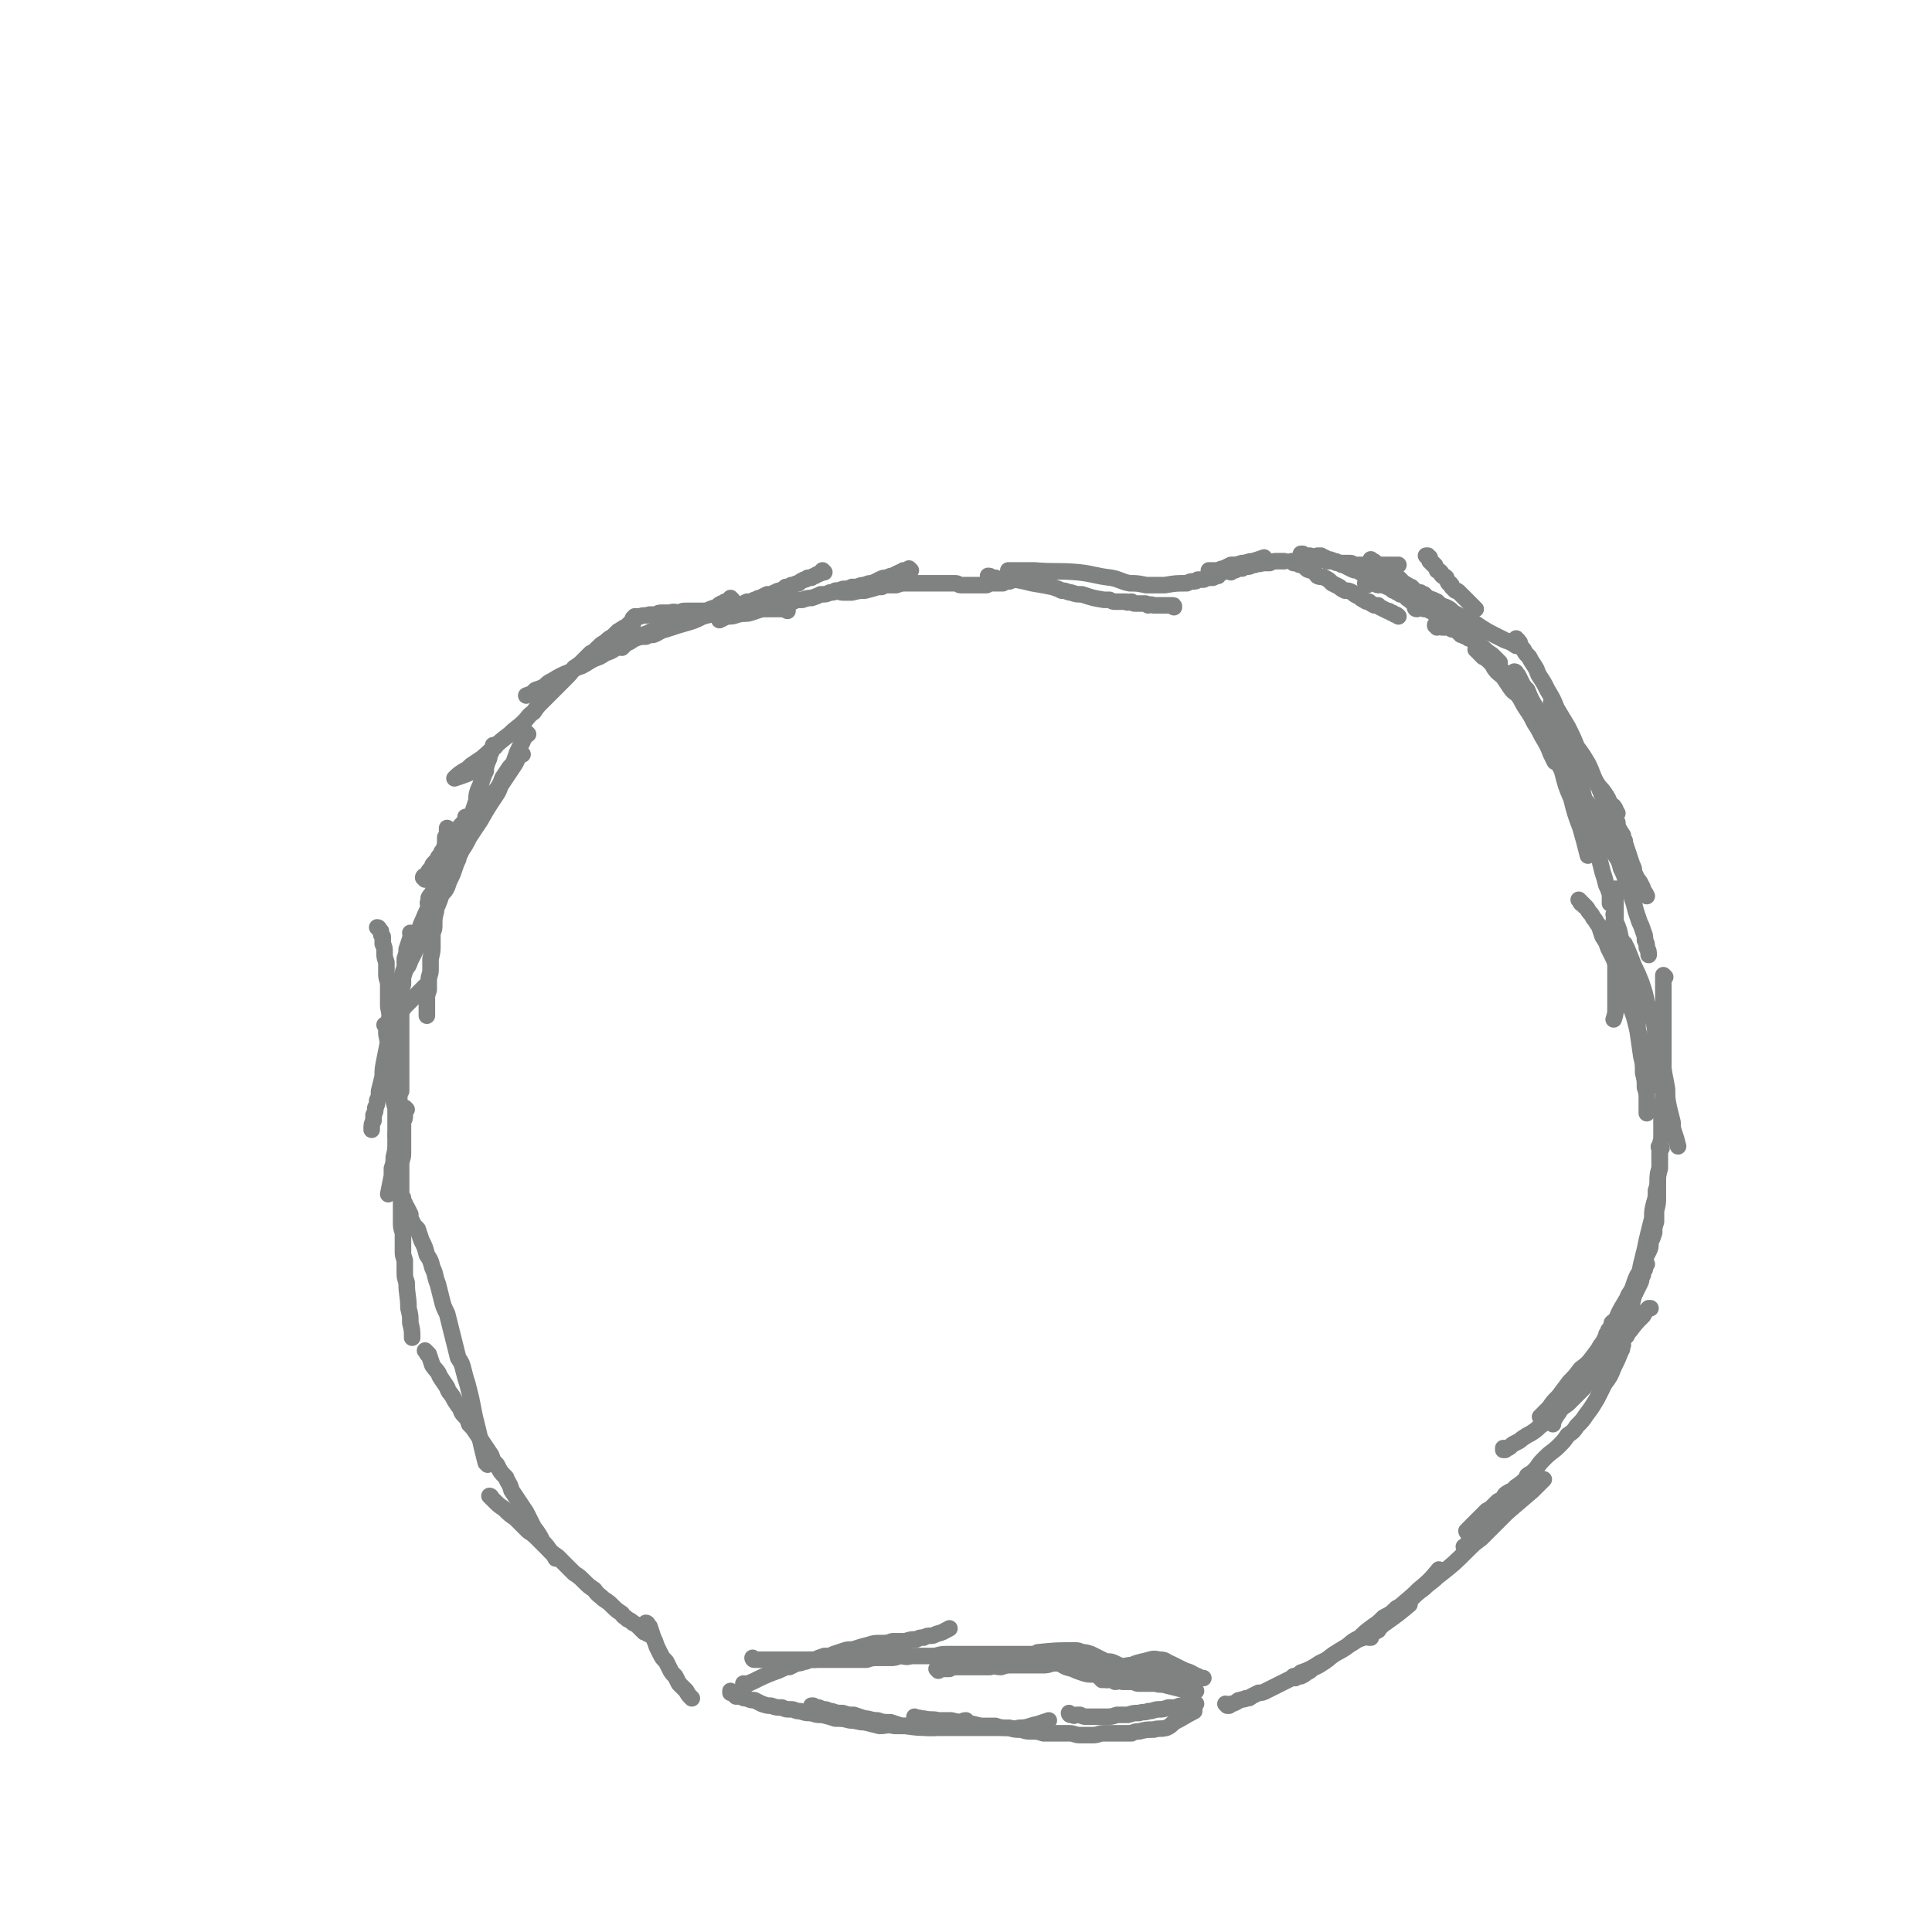 <svg viewBox='0 0 1050 1050' version='1.1' xmlns='http://www.w3.org/2000/svg' xmlns:xlink='http://www.w3.org/1999/xlink'><g fill='none' stroke='#808282' stroke-width='9' stroke-linecap='round' stroke-linejoin='round'><path d='M658,311c-1,0 -1,-1 -1,-1 0,0 0,0 0,0 0,0 0,0 0,0 0,1 0,0 0,0 0,0 0,0 0,0 1,0 1,0 1,0 1,0 1,0 2,0 1,0 1,0 2,0 2,-1 2,-1 3,-1 2,-1 2,-1 4,-2 3,0 3,0 6,-1 3,0 3,-1 6,-1 3,-1 3,-1 6,-2 '/><path d='M669,311c0,0 -1,-1 -1,-1 0,0 0,0 0,0 0,0 0,0 0,0 1,0 1,0 1,0 0,0 0,0 0,0 0,0 0,0 1,0 0,0 0,0 1,0 1,0 1,-1 2,-1 1,0 1,0 2,0 2,-1 2,-1 3,-1 2,0 2,-1 4,-1 2,-1 2,0 4,-1 2,0 2,0 4,0 2,-1 2,-1 4,-1 2,0 2,0 4,0 '/><path d='M708,302c0,-1 0,-1 -1,-1 0,0 1,0 1,0 0,0 0,0 0,0 0,0 -1,0 -1,0 0,0 1,0 2,1 0,0 0,0 1,0 1,0 1,0 2,0 2,1 2,1 3,1 2,1 2,1 3,1 2,0 2,0 3,1 2,0 2,0 4,0 1,0 1,0 3,1 2,0 2,0 3,0 1,0 2,0 3,0 1,0 1,1 3,1 1,0 1,0 2,0 1,0 1,0 2,0 1,0 1,0 2,0 1,0 1,0 2,0 1,0 1,0 2,0 1,0 1,0 2,0 1,0 1,0 2,0 4,0 4,0 9,0 '/><path d='M703,306c0,0 0,-1 -1,-1 0,0 1,0 1,1 0,0 0,0 0,0 0,0 0,0 0,0 1,0 1,0 1,0 1,0 1,0 1,0 1,1 1,1 2,1 2,1 2,1 3,2 1,1 2,1 3,1 2,1 2,2 3,3 2,1 2,0 4,1 2,1 2,1 4,3 2,1 2,1 4,2 1,1 1,1 3,2 2,0 2,0 4,1 1,1 1,1 3,2 2,1 1,1 3,2 2,1 1,1 3,1 1,1 1,1 3,2 1,0 1,0 2,0 1,1 1,1 1,1 2,1 2,1 4,2 1,0 1,0 2,1 1,0 1,0 2,1 1,0 1,0 2,1 '/><path d='M717,303c0,0 0,-1 -1,-1 0,0 1,0 1,0 0,0 0,0 0,0 0,1 -1,0 -1,0 1,0 1,0 2,0 1,1 1,1 2,1 1,1 1,1 2,1 2,0 2,1 3,1 1,1 1,1 3,1 1,1 1,1 2,1 2,1 2,1 4,2 2,1 2,1 4,1 1,1 1,1 3,2 2,1 2,1 3,2 2,1 2,1 4,1 1,1 1,1 3,2 1,1 1,1 3,2 1,0 1,0 2,1 1,1 1,1 2,1 1,1 1,1 2,1 1,1 1,1 1,1 1,0 1,0 2,0 1,1 1,2 3,3 1,1 1,1 3,1 1,1 1,1 2,1 '/><path d='M746,305c-1,0 -1,-1 -1,-1 0,0 0,0 0,1 0,0 0,0 0,0 0,0 0,-1 0,-1 0,0 0,0 0,1 0,0 0,0 0,0 1,0 1,0 1,0 1,0 1,0 1,1 1,0 1,0 2,1 1,1 1,1 2,2 1,0 1,0 2,1 1,1 1,1 2,1 1,1 1,1 3,2 1,1 1,1 2,1 1,1 1,1 3,3 1,0 1,1 2,1 1,1 1,1 2,1 1,1 1,1 2,2 1,1 1,1 3,1 1,1 1,1 2,1 1,1 1,1 1,2 2,1 2,1 4,2 2,1 2,1 3,2 1,1 1,1 2,2 1,0 1,1 2,1 1,0 1,0 1,1 5,3 5,3 9,6 1,1 1,1 3,3 '/><path d='M776,303c0,0 -1,-1 -1,-1 0,0 1,0 1,0 0,0 0,0 0,0 0,1 -1,0 -1,0 0,0 1,0 1,0 0,1 0,1 0,1 0,0 0,0 1,0 0,1 0,1 0,2 1,0 1,0 1,1 1,0 1,0 1,1 1,0 1,0 1,1 1,1 1,1 1,2 1,0 1,0 2,1 0,1 0,1 1,2 1,0 1,0 2,1 0,1 0,1 1,2 0,1 0,1 1,1 1,1 1,1 1,2 1,1 1,1 2,2 1,0 1,0 2,1 1,1 1,1 1,1 1,1 1,1 2,2 0,0 0,0 1,1 2,2 2,2 4,4 0,1 0,1 1,1 '/><path d='M743,318c0,-1 -1,-1 -1,-1 0,0 0,0 1,0 0,0 0,0 1,0 1,0 1,0 2,0 2,0 2,1 3,1 2,0 2,-1 4,0 2,0 2,0 4,1 2,0 2,0 5,0 2,1 2,1 4,2 3,1 3,1 5,2 3,1 3,1 5,2 3,1 3,1 5,2 2,2 2,2 5,3 2,1 2,1 4,3 2,1 2,1 4,2 2,1 2,1 4,2 2,1 2,1 4,2 6,4 6,4 12,7 2,1 2,1 4,2 3,1 3,1 6,3 '/><path d='M770,331c-1,0 -1,-1 -1,-1 0,0 0,0 0,0 1,0 1,0 1,0 0,0 0,0 1,0 0,0 0,0 1,0 0,0 0,0 1,0 1,0 1,1 1,1 1,0 1,0 2,0 1,1 1,1 2,1 1,0 1,0 1,1 2,0 2,0 3,1 1,0 1,1 2,1 2,1 2,1 3,2 2,1 2,2 4,3 2,2 2,2 4,3 3,2 3,2 5,4 3,3 3,3 6,5 2,2 2,2 5,4 2,2 2,2 4,4 '/><path d='M781,341c0,-1 -1,-1 -1,-1 0,-1 0,0 0,0 1,0 1,0 1,0 0,0 0,0 1,0 0,0 0,0 1,0 1,0 1,0 1,1 1,0 2,0 3,0 1,0 1,0 2,1 1,0 1,0 3,1 1,1 1,1 2,2 2,0 1,1 3,1 1,1 1,1 2,1 2,1 2,2 3,3 2,1 2,1 4,3 1,1 1,1 3,2 2,3 2,3 4,5 2,3 2,3 5,6 2,3 2,3 4,7 2,3 2,3 4,6 2,4 2,4 4,7 2,3 2,3 4,7 2,3 2,3 4,7 3,5 3,5 5,10 1,2 1,2 2,4 '/><path d='M803,354c0,-1 -1,-1 -1,-1 0,0 0,0 1,0 0,0 0,0 0,0 0,0 -1,0 -1,0 0,0 1,0 1,1 1,0 1,0 1,1 1,1 1,1 2,2 2,1 2,1 3,2 2,2 2,2 3,4 2,3 3,3 5,5 2,3 2,3 4,6 2,3 3,2 5,5 2,3 2,3 4,6 3,4 3,3 5,7 2,3 2,3 5,7 2,3 2,3 4,6 '/><path d='M808,358c-1,-1 -1,-1 -1,-1 0,0 0,0 0,0 0,0 0,0 1,1 0,0 0,0 0,0 1,1 1,1 2,1 1,1 1,1 2,2 1,2 1,2 2,3 2,2 2,2 4,4 2,3 2,3 4,5 2,3 2,3 4,6 3,4 3,4 6,8 2,5 2,5 5,10 2,4 2,4 5,8 2,4 2,4 4,8 2,4 2,4 4,7 2,4 2,4 4,9 2,4 2,4 5,8 1,2 1,2 3,5 2,3 2,3 4,5 1,2 1,2 2,4 1,1 1,1 2,2 '/><path d='M844,383c0,0 -1,0 -1,-1 0,0 1,1 1,1 0,0 0,0 0,1 0,1 0,1 1,3 0,2 0,2 1,3 1,3 1,3 2,5 1,3 1,3 2,6 2,5 2,5 3,9 2,4 2,4 3,8 1,4 1,4 3,8 1,4 1,4 2,8 1,4 1,4 2,8 1,4 1,4 2,8 1,4 1,4 2,8 1,4 1,4 2,8 1,4 1,4 2,8 1,3 1,3 2,7 1,2 1,2 2,5 0,3 0,3 0,5 '/><path d='M857,435c0,0 -1,-1 -1,-1 0,0 0,0 0,0 1,1 1,1 1,1 0,0 0,0 1,0 0,1 0,1 1,2 1,0 1,0 1,0 1,1 1,1 2,2 1,1 1,1 3,3 1,2 1,2 3,4 2,3 2,3 3,6 2,3 2,3 4,6 2,4 2,4 4,8 2,4 2,4 4,8 1,3 1,3 2,7 2,3 1,3 3,6 '/><path d='M863,437c0,0 -1,-1 -1,-1 0,0 1,0 1,1 0,0 0,0 0,0 1,1 1,1 1,1 2,4 2,4 5,8 1,3 1,3 3,7 1,3 1,3 3,6 1,3 1,3 3,6 2,3 2,3 3,7 2,4 2,4 3,9 2,3 2,3 3,7 1,3 1,3 2,7 1,3 1,3 2,6 1,2 1,2 2,5 1,3 1,2 1,5 1,2 1,2 1,4 1,2 1,2 1,4 '/><path d='M879,447c0,0 -1,-1 -1,-1 0,0 0,1 1,1 0,1 0,1 0,2 0,1 0,1 1,2 1,4 1,4 3,7 1,3 1,3 2,6 1,3 1,3 2,6 1,2 1,2 1,4 1,2 1,2 2,4 1,1 1,1 2,3 1,2 1,2 1,3 1,1 1,1 2,3 0,0 0,0 0,0 '/><path d='M837,388c0,0 -1,0 -1,-1 0,0 0,1 0,1 0,0 0,0 0,-1 0,0 0,0 0,0 -1,0 -1,1 -1,0 0,0 0,0 0,0 0,0 0,-1 0,-1 0,0 0,0 0,0 0,0 0,0 0,0 0,1 -1,0 -1,0 0,0 0,0 1,0 0,0 0,0 0,0 1,2 1,2 3,3 3,4 3,4 6,8 3,3 3,3 6,6 7,8 7,8 13,16 3,4 3,4 5,7 2,3 2,2 4,5 2,3 2,3 3,6 2,1 2,1 3,3 0,1 0,1 1,2 '/><path d='M825,348c0,0 -1,0 -1,-1 0,0 0,1 1,1 0,0 0,0 0,1 1,0 1,0 1,1 1,2 1,2 2,3 1,2 1,2 3,4 1,2 1,2 3,5 2,3 1,3 3,6 2,3 2,3 4,7 3,5 3,5 5,10 3,5 3,5 6,10 3,6 3,6 5,11 3,4 3,4 6,9 3,6 2,6 6,13 2,5 2,5 5,10 2,5 2,5 4,9 2,4 2,4 4,7 0,1 0,1 1,3 '/><path d='M824,366c0,-1 -1,-1 -1,-1 0,0 0,0 0,0 0,0 0,0 0,0 0,0 0,0 0,1 1,1 1,1 2,1 1,2 1,2 2,4 1,2 1,2 3,4 2,5 2,5 5,10 2,5 2,6 5,11 2,5 2,4 4,9 2,7 2,7 5,14 2,8 2,8 5,15 2,8 2,8 5,16 2,7 2,7 4,15 '/><path d='M879,484c0,0 -1,-1 -1,-1 0,0 0,0 0,1 0,1 0,1 0,1 0,1 0,1 0,2 0,1 0,1 0,3 0,1 0,1 0,3 0,2 0,2 0,4 -1,3 -1,3 -1,5 0,3 0,3 0,7 0,3 0,3 0,7 0,4 0,4 1,8 0,4 0,4 0,8 0,4 0,4 0,7 0,4 0,4 0,8 0,4 0,4 -1,7 '/><path d='M859,490c0,0 -1,-1 -1,-1 0,0 1,1 1,1 0,1 0,1 1,1 0,0 0,0 1,1 0,1 0,0 1,1 1,1 1,2 2,3 1,1 1,1 2,3 2,2 1,2 3,4 1,3 1,3 2,6 2,3 2,3 3,6 2,4 2,4 4,8 1,4 2,4 3,8 2,4 1,4 3,9 1,4 1,4 2,7 2,5 2,5 3,9 1,4 1,4 3,9 1,3 1,3 2,7 1,3 1,3 2,6 1,4 1,4 1,7 1,2 1,2 1,5 '/><path d='M878,498c0,0 -1,-1 -1,-1 0,0 0,1 1,2 0,1 0,1 0,2 1,2 1,2 2,5 1,5 1,5 3,11 1,5 1,5 2,9 1,6 1,6 2,11 1,6 1,6 2,11 1,6 1,6 1,12 1,7 1,7 2,14 1,4 1,4 1,9 1,4 1,4 1,8 1,3 1,3 1,7 0,3 0,3 0,7 '/><path d='M882,512c0,0 -1,0 -1,-1 0,0 0,1 1,1 0,0 0,1 1,1 0,1 0,1 1,2 2,5 2,5 4,10 2,4 2,4 4,9 2,6 2,6 3,11 2,5 2,5 4,11 1,7 1,7 3,14 1,5 1,5 2,11 1,6 1,5 2,11 0,5 0,5 1,10 1,4 1,4 2,8 0,3 0,3 1,6 1,3 1,3 2,7 '/><path d='M905,531c0,0 -1,-1 -1,-1 0,2 0,3 0,5 0,5 0,5 0,10 0,4 0,4 0,8 0,5 0,5 0,10 0,5 0,5 0,10 0,5 0,5 0,10 0,5 0,5 0,10 0,4 0,4 -1,9 0,4 0,4 0,8 0,5 0,5 0,9 -1,4 -1,4 -1,8 0,4 0,4 0,8 -1,4 -1,4 -1,8 0,4 0,4 0,8 0,3 0,3 -1,7 0,3 0,3 0,6 -1,3 -1,3 -1,6 -1,3 -1,3 -2,5 0,3 0,3 -1,5 -1,2 -1,2 -2,4 '/><path d='M903,624c-1,0 -1,0 -1,-1 -1,0 0,1 0,1 0,0 0,0 0,1 0,0 0,0 0,1 0,1 0,1 0,1 0,2 0,2 0,3 0,3 0,3 0,5 -1,3 -1,3 -1,6 0,3 0,3 -1,6 0,3 0,4 -1,7 -1,4 -1,4 -1,8 -1,4 -1,4 -2,8 -1,4 -1,4 -2,9 -1,4 -1,4 -2,8 -1,5 -1,5 -2,9 -1,4 0,4 -2,8 -1,4 -1,4 -2,8 -1,4 -1,4 -3,7 -1,4 -1,3 -2,7 -1,2 -1,2 -2,4 '/><path d='M895,687c0,0 -1,-1 -1,-1 0,0 0,1 0,1 0,1 0,1 0,2 0,1 0,1 -1,2 0,2 0,2 -1,3 0,2 0,2 -1,4 -1,2 -1,2 -2,4 -1,2 -1,2 -3,4 -1,3 -1,3 -2,5 -2,3 -2,3 -4,6 -2,3 -2,3 -4,6 -2,4 -2,3 -5,7 -2,3 -2,3 -5,7 -3,4 -3,4 -7,7 -3,4 -3,4 -6,7 -3,4 -3,4 -6,8 -3,3 -3,3 -5,6 -2,2 -2,2 -5,5 '/><path d='M797,842c-1,-1 -1,-1 -1,-1 -1,-1 0,0 0,0 0,0 0,-1 1,-1 0,-1 1,-1 1,-2 1,-1 1,-1 2,-2 1,-1 1,-1 2,-2 1,-2 1,-2 2,-3 0,-1 0,-1 1,-1 1,-1 1,-1 2,-2 1,-1 1,-1 1,-2 1,-1 1,-1 2,-2 0,-1 0,0 1,-1 1,0 0,-1 1,-1 1,-1 1,-1 1,-2 1,-1 1,-1 2,-1 0,-1 0,-1 1,-1 4,-5 4,-5 8,-9 2,-2 1,-2 3,-3 1,-1 1,-1 2,-2 1,-1 1,-1 1,-2 1,-1 2,-1 3,-2 1,-1 1,-1 2,-2 2,-3 2,-3 5,-6 3,-3 4,-3 7,-6 3,-3 3,-3 5,-6 3,-2 3,-2 5,-5 3,-3 3,-3 5,-6 3,-4 3,-4 6,-9 2,-4 2,-4 4,-8 3,-4 3,-4 5,-9 2,-4 2,-4 4,-9 1,-1 0,-1 1,-3 '/><path d='M844,774c0,-1 -1,-1 -1,-1 0,-1 0,0 0,0 1,0 1,0 1,-1 0,0 0,0 1,-1 0,-1 1,-1 1,-2 1,-1 1,-1 2,-3 1,-1 1,-1 2,-3 1,-2 1,-2 3,-4 1,-2 1,-2 3,-4 1,-2 1,-2 3,-4 1,-2 1,-2 2,-4 2,-3 2,-3 3,-5 2,-3 2,-3 3,-5 1,-2 1,-2 2,-4 1,-2 1,-2 2,-3 1,-2 1,-2 2,-4 0,-1 0,-1 1,-2 0,-1 0,-1 1,-2 1,-2 1,-2 1,-3 1,-1 1,-1 2,-1 2,-5 2,-5 5,-10 1,-2 1,-1 2,-4 2,-3 2,-3 3,-6 1,-3 1,-3 2,-5 '/><path d='M818,788c0,0 -1,0 -1,-1 0,0 0,1 0,1 1,0 1,0 1,-1 2,0 2,0 3,-1 1,-1 1,-1 3,-2 2,-1 2,-1 3,-2 3,-2 3,-2 5,-3 3,-2 3,-2 5,-4 3,-2 3,-2 5,-4 3,-2 3,-2 5,-4 2,-2 2,-2 5,-4 2,-2 2,-2 4,-4 3,-3 3,-3 5,-5 2,-3 2,-3 5,-6 2,-3 2,-3 4,-5 3,-3 3,-3 5,-5 2,-3 2,-3 4,-6 1,-2 1,-2 3,-4 1,-1 1,-1 2,-2 1,-2 1,-2 2,-3 3,-4 3,-4 7,-8 1,-2 1,-2 3,-4 0,0 0,0 1,0 '/><path d='M798,833c-1,0 -1,-1 -1,-1 0,0 0,0 0,0 0,0 0,0 0,0 0,0 0,0 1,0 0,-1 0,-1 0,-1 1,-1 1,-1 1,-1 1,-1 1,-1 2,-2 1,-1 1,-1 2,-2 2,-2 2,-2 3,-3 1,-1 1,-1 2,-2 2,-1 2,-1 3,-2 2,-2 2,-2 3,-3 2,-1 2,-1 3,-2 1,-2 1,-2 3,-3 1,-1 1,0 2,-1 1,-1 1,-1 2,-2 1,0 1,0 2,-1 0,0 0,0 1,-1 '/><path d='M667,927c0,0 -1,-1 -1,-1 0,0 0,0 1,1 0,0 0,0 0,0 0,0 0,0 1,0 0,0 0,-1 1,-1 1,0 1,0 3,-1 1,-1 1,-1 2,-1 2,-1 2,0 3,-1 2,0 2,0 3,-1 2,-1 2,-1 4,-2 2,0 2,0 4,-1 2,-1 2,-1 4,-2 2,-1 2,-1 4,-2 2,-1 2,-1 4,-2 2,-1 2,-1 4,-2 2,-1 2,-1 3,-2 3,-1 3,-1 5,-2 2,-1 2,-1 5,-3 2,-1 2,-1 4,-2 7,-5 7,-5 14,-9 3,-2 3,-2 6,-3 6,-4 6,-4 12,-8 7,-5 7,-5 13,-10 '/><path d='M704,912c0,0 -1,0 -1,-1 0,0 0,1 1,1 0,0 0,0 0,0 0,0 -1,0 -1,-1 0,0 0,1 1,1 0,0 0,0 0,0 0,0 0,0 0,0 0,0 0,0 1,-1 1,0 1,0 2,0 2,-1 2,-1 3,-2 3,-1 2,-2 5,-3 2,-1 2,-1 5,-3 3,-2 2,-2 5,-4 4,-2 4,-2 7,-4 3,-3 3,-3 7,-5 3,-3 3,-3 7,-6 3,-2 3,-2 6,-5 4,-2 4,-2 7,-5 4,-2 4,-2 8,-5 3,-3 3,-3 7,-6 3,-3 4,-3 7,-6 9,-7 9,-7 17,-15 3,-3 3,-3 7,-6 7,-7 7,-7 14,-14 7,-6 7,-6 14,-12 3,-3 3,-3 6,-6 '/><path d='M745,890c0,0 -1,-1 -1,-1 0,0 0,1 0,1 1,0 0,-1 1,-1 0,-1 0,-1 1,-1 1,-1 1,-1 3,-2 1,-2 2,-2 3,-4 4,-3 4,-4 7,-7 6,-6 6,-5 12,-11 6,-5 6,-5 11,-11 '/><path d='M405,916c0,0 -1,-1 -1,-1 0,0 0,0 1,0 1,0 1,1 1,0 2,0 2,-1 3,-1 6,-3 6,-3 11,-5 3,-1 3,-1 5,-2 2,-1 2,-1 4,-1 2,-1 2,-1 4,-2 3,0 3,-1 5,-1 2,-1 2,-1 5,-1 2,-1 2,-1 5,-2 3,0 3,0 5,-1 3,-1 3,-1 6,-2 3,-1 3,0 6,-1 3,-1 3,-1 7,-2 3,-1 3,-1 7,-1 3,0 3,0 6,-1 3,0 4,0 7,0 3,-1 3,-1 6,-1 2,-1 2,-1 4,-1 2,-1 2,-1 4,-1 1,0 1,0 3,-1 4,-1 3,-1 7,-3 '/><path d='M410,902c0,0 -1,-1 -1,-1 0,0 0,1 1,1 3,0 3,0 6,0 2,0 2,0 4,0 3,0 3,0 6,0 3,0 3,0 6,0 4,0 4,0 7,0 3,0 3,0 7,0 3,0 3,0 6,0 3,0 3,0 7,0 3,0 3,0 5,0 4,0 4,0 7,0 3,-1 3,-1 7,-1 3,0 3,0 6,0 2,0 2,0 5,-1 3,0 3,1 6,0 2,0 2,0 5,0 3,0 3,0 7,0 3,0 3,-1 7,-1 4,0 4,0 8,0 4,0 4,0 9,0 7,0 7,0 15,0 7,0 7,0 14,0 4,0 4,0 8,0 1,0 1,0 1,0 '/><path d='M510,908c0,0 -1,-1 -1,-1 0,0 0,0 1,0 0,0 0,0 0,0 0,0 0,0 1,0 2,0 2,0 5,0 2,-1 2,-1 4,-1 2,0 2,0 5,0 4,0 4,0 7,0 3,0 3,0 6,0 3,-1 3,0 6,0 3,-1 3,-1 6,-1 3,0 3,0 6,0 2,0 2,0 5,0 2,0 2,0 5,0 3,0 3,0 6,-1 3,0 3,0 5,0 3,1 3,1 6,1 3,0 3,0 5,0 2,0 2,0 5,1 1,0 1,0 3,0 2,0 2,0 4,0 2,0 2,0 5,0 1,0 1,0 2,0 1,0 1,0 2,0 1,0 1,0 1,0 3,-1 3,-1 5,-1 2,0 2,0 3,-1 5,0 5,0 10,-1 0,0 1,0 1,-1 0,0 0,0 0,0 '/><path d='M600,908c-1,0 -1,-1 -1,-1 -3,1 -3,2 -5,3 -3,0 -3,0 -6,-1 -3,-1 -3,-1 -5,-2 -4,-1 -4,-1 -7,-3 -2,-1 -2,-1 -4,-2 -2,-1 -2,-1 -3,-2 -2,-1 -2,-1 -3,-1 0,-1 0,0 -1,-1 -1,0 -1,0 -1,0 10,-1 10,-1 20,-1 0,0 0,0 0,0 2,0 2,0 4,1 2,0 2,0 5,1 2,1 2,1 4,2 2,1 2,1 4,2 3,0 3,0 5,1 2,1 2,1 5,2 2,0 2,0 4,0 2,1 2,1 4,1 2,1 2,1 4,1 7,1 7,1 14,2 3,0 3,0 7,1 3,0 3,0 7,1 1,0 1,0 2,0 1,0 1,0 1,0 -1,0 -2,0 -3,-1 -3,-1 -3,-2 -7,-3 -4,-2 -4,-2 -8,-4 -3,-1 -2,-2 -6,-2 -4,-1 -4,0 -9,1 -4,1 -4,1 -8,3 -5,3 -5,3 -10,6 -1,0 -1,0 -2,1 '/><path d='M599,913c0,0 -1,-1 -1,-1 0,0 0,0 1,0 2,1 2,1 4,1 2,0 1,0 3,1 2,0 2,-1 4,0 3,0 3,0 5,0 2,0 2,1 4,1 2,0 2,0 4,0 3,0 3,0 5,0 3,1 3,0 6,1 4,1 4,1 8,2 4,1 4,1 8,1 '/><path d='M398,920c-1,0 -1,0 -1,-1 0,0 0,1 0,1 1,0 1,0 1,0 1,1 1,1 2,2 1,0 1,0 3,0 1,1 1,1 3,1 2,1 2,1 4,1 2,1 2,1 4,2 3,1 3,1 5,1 3,1 3,1 6,1 2,1 2,1 5,1 2,0 2,1 5,1 3,1 3,1 6,1 3,1 3,1 6,1 4,1 4,1 7,2 4,0 4,0 8,1 4,0 4,1 8,1 4,1 4,1 8,2 4,0 4,-1 8,0 3,0 3,0 6,0 7,1 7,1 15,1 3,0 3,-1 6,-1 3,-1 3,-1 5,-1 2,0 2,0 4,-1 2,-1 2,-1 3,-1 '/><path d='M442,928c0,0 -1,-1 -1,-1 0,0 1,0 1,0 0,1 0,1 1,1 1,0 1,0 2,0 2,1 2,1 3,1 2,0 2,1 4,1 3,1 3,1 6,1 3,1 3,1 6,1 3,1 3,1 6,2 3,0 3,1 7,1 3,1 3,1 7,1 3,1 3,1 6,2 4,0 4,0 7,0 4,0 4,0 7,1 4,0 4,0 7,0 4,0 4,0 7,0 4,0 4,0 8,0 3,0 3,0 7,0 4,0 4,0 7,0 3,0 3,0 7,0 3,0 3,1 7,0 5,0 5,-1 10,-2 3,-1 3,-1 6,-2 '/><path d='M498,934c0,0 -1,-1 -1,-1 0,0 0,0 1,1 0,0 0,0 0,0 0,0 0,0 0,0 0,0 0,0 1,0 0,0 0,-1 1,0 1,0 1,0 2,0 4,1 4,0 8,1 4,0 4,0 7,0 4,1 4,1 7,1 5,1 5,1 9,2 4,0 4,0 8,0 3,1 3,1 7,1 4,1 3,1 7,1 3,1 3,1 6,1 3,0 3,0 6,1 4,0 4,0 7,0 4,0 4,0 7,0 3,0 3,1 6,1 3,0 3,0 7,0 3,0 3,-1 6,-1 8,0 8,0 15,0 2,-1 2,-1 4,-1 4,-1 4,-1 8,-1 3,-1 3,0 7,-1 2,-1 2,-1 4,-3 6,-3 5,-3 11,-6 0,-1 0,0 0,0 0,-1 0,-1 0,-1 '/><path d='M582,932c0,0 -1,0 -1,-1 0,0 0,1 1,1 0,0 0,0 0,0 1,0 1,0 1,0 1,1 1,0 2,0 1,0 1,0 2,0 2,1 2,1 4,1 3,0 3,0 5,0 2,0 2,0 5,0 3,0 3,0 6,-1 3,0 3,0 6,0 3,-1 3,-1 6,-1 3,-1 3,0 5,-1 3,0 3,-1 6,-1 2,0 2,0 5,-1 2,0 2,0 4,0 2,-1 2,-1 4,-1 1,-1 1,-1 3,-1 1,0 1,0 2,0 1,-1 1,0 2,0 '/><path d='M667,310c0,-1 -1,-1 -1,-1 0,0 0,0 0,1 0,0 0,0 0,0 0,0 0,0 -1,0 0,1 0,1 -1,1 0,0 0,0 -1,0 -1,1 0,1 -1,2 -1,0 -1,0 -1,0 -1,0 -1,1 -2,1 0,0 0,0 -1,0 0,0 0,0 -1,0 0,0 0,0 0,0 -1,0 -1,0 -1,0 -1,0 -1,1 -2,1 0,0 0,0 -1,0 -1,0 -1,0 -2,0 -1,1 -1,1 -3,1 -1,0 -1,0 -3,1 -6,0 -6,0 -12,1 -3,0 -3,0 -5,0 -3,0 -3,0 -5,0 -5,-1 -5,-1 -9,-1 -5,-1 -5,-2 -10,-3 -9,-1 -9,-2 -18,-3 -12,-1 -12,0 -24,-1 -7,0 -7,0 -14,0 '/><path d='M638,330c0,-1 0,-1 -1,-1 0,0 0,0 0,0 0,0 -1,0 -1,0 -1,0 -1,0 -2,0 -1,0 -1,0 -2,0 -1,0 -1,0 -2,0 0,0 0,0 -1,0 -1,0 -1,0 -2,0 -2,-1 -2,0 -3,0 -1,-1 -1,-1 -2,-1 -1,0 -1,0 -3,0 -1,0 -1,0 -2,0 -1,0 -1,0 -2,-1 -2,0 -2,1 -3,0 -1,0 -1,0 -2,0 -2,0 -2,0 -4,0 -1,0 -1,0 -3,-1 -1,0 -1,0 -3,0 -6,-1 -6,-1 -12,-3 -3,0 -3,0 -6,-1 -2,0 -2,-1 -5,-1 -2,-1 -2,-1 -5,-2 -5,-1 -5,-1 -11,-2 -4,-1 -4,-1 -9,-2 -4,0 -4,0 -7,0 -2,0 -2,0 -4,-1 -1,0 -1,0 -2,0 -1,-1 -1,-1 -2,-1 '/><path d='M570,313c-1,-1 -1,-1 -1,-1 -1,-1 0,0 0,0 0,0 0,0 0,0 -1,0 -1,0 -1,0 -1,0 -1,0 -1,1 -1,0 -1,-1 -2,0 0,0 0,0 -1,0 -1,0 -1,0 -3,0 -1,0 -1,0 -2,1 -2,0 -2,0 -3,0 -1,1 -1,1 -3,1 -1,0 -1,0 -3,0 -1,1 -1,1 -2,1 -2,0 -2,0 -3,1 -2,0 -2,0 -3,0 -2,0 -2,0 -4,0 -1,0 -1,1 -2,1 -2,0 -2,0 -3,0 -2,0 -2,0 -4,0 -2,0 -2,0 -3,0 -2,0 -2,0 -4,0 -1,0 -1,-1 -3,-1 -3,0 -3,0 -6,0 -3,0 -3,0 -6,0 -7,0 -7,0 -15,0 -2,0 -2,0 -5,1 -3,0 -3,0 -6,0 -1,0 -1,1 -2,1 -1,0 -1,0 -2,0 -3,1 -3,1 -7,2 -3,0 -3,0 -7,1 -2,0 -2,0 -4,0 -2,0 -2,0 -4,-1 0,0 0,0 -1,0 '/><path d='M495,310c0,0 -1,-1 -1,-1 0,0 0,0 0,1 0,0 0,0 0,0 0,0 0,0 0,0 0,0 0,0 -1,0 -1,0 -1,0 -2,0 -1,1 -1,1 -2,1 -2,1 -2,1 -4,2 -1,0 -1,0 -3,1 -2,0 -2,0 -4,1 -2,1 -2,1 -4,2 -2,0 -2,0 -4,1 -2,0 -2,0 -4,1 -1,0 -1,0 -3,0 -2,1 -2,1 -4,1 -2,0 -2,1 -4,1 -2,1 -2,1 -4,1 -2,1 -2,1 -5,1 -2,1 -2,1 -5,2 -2,0 -2,0 -5,1 -3,0 -3,0 -5,1 -3,0 -3,0 -6,1 -8,2 -8,2 -17,5 -3,1 -3,0 -7,1 -3,1 -3,1 -6,1 -2,1 -2,1 -4,2 '/><path d='M428,332c0,0 0,-1 -1,-1 0,0 1,0 1,0 0,0 0,0 0,0 -1,0 -1,1 -2,0 -2,0 -2,0 -3,0 -2,0 -2,0 -3,0 -6,0 -6,0 -12,0 -2,0 -2,0 -4,0 -2,0 -2,0 -3,0 -2,1 -2,0 -4,0 -2,0 -2,0 -4,0 -2,1 -2,1 -4,1 -2,0 -2,0 -4,0 -2,0 -2,0 -4,0 -2,0 -2,0 -4,0 -2,0 -2,0 -4,0 -2,0 -2,0 -4,1 -2,0 -2,-1 -5,0 -2,0 -2,0 -4,0 -2,0 -2,0 -3,1 -2,0 -2,0 -4,0 -3,1 -3,0 -5,1 -2,0 -2,0 -3,0 0,1 0,1 -1,1 0,0 0,0 0,0 '/><path d='M448,311c0,0 0,0 -1,-1 0,0 0,1 0,1 0,0 0,0 0,0 0,0 0,0 0,0 -1,1 -1,0 -1,0 -1,1 -1,1 -1,1 -1,0 -1,0 -2,1 -1,0 -1,0 -2,1 -1,0 -1,0 -2,0 -1,1 -1,1 -2,1 -2,1 -2,1 -3,2 -2,0 -2,1 -4,1 -1,1 -1,1 -3,1 -1,1 -1,1 -3,2 -2,0 -2,1 -3,1 -2,1 -2,1 -4,1 -2,1 -2,1 -4,2 -2,0 -1,1 -3,1 -2,1 -2,1 -4,1 -2,1 -2,1 -4,2 -2,0 -2,0 -4,1 -4,1 -4,1 -8,3 -4,1 -4,1 -8,2 -4,2 -4,2 -7,3 -7,2 -7,2 -13,4 -4,1 -4,2 -7,3 -2,0 -2,0 -4,1 -1,0 -1,0 -3,0 -2,1 -2,0 -4,1 -1,0 -1,0 -2,0 -1,1 -1,1 -1,2 -1,1 -1,1 -3,3 '/><path d='M398,326c0,0 -1,-1 -1,-1 0,0 1,1 1,1 0,0 -1,0 -1,0 0,0 0,0 0,0 0,0 -1,0 -1,0 -1,1 -1,1 -2,1 -1,1 -1,1 -2,1 -2,1 -1,1 -3,2 -3,1 -3,1 -5,2 -3,1 -3,1 -6,2 -3,1 -3,2 -6,3 -3,1 -3,0 -5,1 -4,2 -3,2 -7,3 -3,1 -3,1 -6,2 -3,2 -3,1 -6,3 -3,1 -3,1 -6,3 -3,1 -3,1 -7,3 -3,2 -3,2 -6,3 -3,2 -3,2 -6,3 -4,2 -3,2 -7,4 -3,1 -3,1 -6,3 -5,2 -5,2 -10,5 -2,1 -2,1 -4,3 -2,1 -2,1 -5,2 -2,2 -2,2 -5,3 '/><path d='M344,339c0,0 0,0 -1,-1 0,0 0,1 0,1 0,0 0,0 -1,0 -1,1 -1,1 -2,2 -1,0 -1,0 -2,1 -1,0 -1,1 -2,1 -2,2 -2,2 -3,3 -2,1 -2,1 -4,3 -2,1 -2,1 -4,3 -2,2 -2,2 -4,3 -2,2 -2,2 -4,4 -2,2 -2,2 -5,4 -2,3 -2,3 -5,6 -3,3 -3,3 -6,6 -3,3 -3,3 -6,6 -3,3 -3,3 -5,6 -3,2 -3,3 -5,5 -4,4 -4,3 -8,7 -8,6 -8,7 -15,13 -3,2 -3,2 -6,4 -2,2 -2,2 -4,3 -3,2 -3,2 -5,4 0,0 0,0 0,0 6,-2 6,-2 13,-5 '/><path d='M287,399c0,0 -1,-1 -1,-1 0,0 0,0 0,1 0,0 0,0 0,0 -1,1 -1,1 -1,2 -1,1 -1,1 -1,2 -1,2 -1,2 -2,4 -1,2 -1,2 -2,5 -1,3 -1,3 -3,5 -2,3 -2,3 -4,6 -1,3 -1,3 -3,6 -2,2 -2,2 -4,5 -1,3 -1,3 -3,5 -2,3 -2,3 -3,5 -2,2 -2,2 -3,5 -2,2 -2,2 -3,4 -1,1 -1,1 -2,2 -1,2 -1,2 -2,3 -1,1 -1,1 -2,3 0,1 0,1 -1,2 -1,1 -1,1 -2,3 -1,1 -1,1 -2,3 -1,0 -1,0 -1,1 -1,1 -1,1 -2,3 0,1 0,1 -1,2 -1,2 0,2 -1,3 -1,3 -1,3 -2,5 '/><path d='M244,451c-1,0 -1,-1 -1,-1 0,0 0,0 0,0 0,0 0,0 0,0 0,1 0,0 0,0 0,0 0,0 0,1 0,0 0,0 0,1 0,2 0,2 -1,3 0,4 0,4 -1,7 0,3 0,3 -1,5 0,4 0,4 -1,7 0,3 0,3 -1,7 0,4 -1,4 -1,8 0,3 0,3 0,6 -1,4 -1,4 -1,7 0,3 0,3 -1,5 0,4 0,4 0,7 0,3 0,3 -1,7 0,3 0,3 0,6 0,3 -1,3 -1,6 0,3 0,3 0,5 -1,3 -1,3 -1,5 0,5 0,5 0,9 '/><path d='M206,505c0,0 0,-1 -1,-1 0,0 1,1 1,1 1,1 1,1 1,1 0,2 0,2 1,3 0,2 0,2 0,4 1,2 1,2 1,5 0,2 0,2 1,5 0,3 0,3 0,6 0,2 0,2 1,5 0,3 0,3 0,7 0,3 0,3 0,6 1,5 1,5 0,9 0,5 0,5 0,10 -1,5 -1,5 -2,10 -1,5 -1,5 -1,9 -1,4 -1,4 -2,8 0,3 0,3 -1,5 0,2 0,2 -1,4 0,2 0,2 -1,4 0,1 0,0 0,1 0,1 0,1 0,1 0,0 0,0 0,1 -1,2 -1,2 -1,5 '/><path d='M210,558c0,-1 -1,-1 -1,-1 0,0 0,0 1,1 0,0 0,1 0,1 0,2 0,2 0,3 1,5 1,5 2,9 0,3 0,3 1,6 0,3 0,3 0,6 0,3 0,3 1,6 0,4 0,4 0,7 0,3 0,3 1,6 0,2 0,2 0,5 0,3 0,3 0,6 0,2 0,2 0,4 1,2 1,2 1,4 0,2 0,2 0,3 '/><path d='M231,478c0,-1 -1,-1 -1,-1 0,-1 1,-1 1,-1 1,-1 1,-1 2,-2 0,-1 0,-1 1,-1 0,-1 0,-1 1,-2 0,-1 0,-1 1,-2 1,-1 1,-1 2,-2 0,-1 0,-1 1,-2 1,-1 1,-1 1,-2 1,-1 1,-1 2,-1 0,-1 0,-1 1,-2 0,0 0,0 0,-1 1,0 1,0 1,0 0,0 0,0 0,-1 1,0 1,0 1,0 0,-1 0,-1 0,-1 0,0 0,0 0,0 1,-1 1,-1 1,-2 0,0 0,0 1,-1 0,-1 0,-1 0,-1 3,-4 3,-4 6,-7 0,-1 0,-1 0,-1 0,-1 1,0 1,0 0,0 0,0 0,0 0,0 -1,-1 -1,-1 0,0 0,0 1,1 0,0 0,0 0,0 -3,4 -3,4 -5,9 -2,4 -2,4 -3,9 -1,2 -1,2 -2,4 -2,6 -1,6 -4,11 -2,5 -2,5 -5,11 -3,6 -3,6 -6,13 -3,8 -3,8 -6,17 -3,9 -3,9 -6,18 -2,6 -2,6 -4,12 0,2 0,1 -1,3 0,2 0,2 -1,4 0,0 0,0 0,0 1,-1 2,0 2,-1 4,-4 4,-4 7,-8 5,-5 5,-5 11,-11 '/><path d='M284,410c0,0 -1,-1 -1,-1 -1,1 0,1 -1,2 -1,2 -1,2 -2,4 -2,3 -2,3 -4,6 -2,3 -2,3 -4,6 -1,3 -1,3 -3,6 -4,6 -4,6 -8,13 -2,3 -2,3 -4,6 -2,3 -2,3 -3,5 -1,2 -1,2 -3,5 -1,2 -1,2 -2,4 -1,1 -1,1 -2,3 -2,2 -1,2 -3,4 -1,2 -1,2 -2,4 -1,1 -1,1 -3,3 0,1 0,1 -1,2 -1,1 -1,1 -2,3 0,0 -1,0 -1,0 -1,2 -1,1 -2,3 0,1 0,1 0,2 -1,1 0,1 0,1 0,1 0,1 0,1 '/><path d='M269,406c0,-1 -1,-1 -1,-1 0,0 1,0 1,0 0,0 0,0 0,1 0,0 -1,0 -1,0 0,1 0,1 -1,2 0,1 0,1 -1,2 0,2 0,2 -1,4 -1,3 -1,3 -1,5 -1,2 -1,2 -2,5 -1,3 -1,3 -2,5 -1,3 -1,3 -1,6 -1,3 -1,3 -2,6 -1,2 -1,2 -1,5 -1,3 -1,3 -2,6 -1,3 -1,3 -2,5 -1,3 -1,3 -2,5 0,3 -1,3 -1,5 -1,2 -1,2 -2,5 -1,3 -1,3 -2,5 -1,2 -1,2 -2,5 -1,2 -1,2 -3,4 -2,6 -2,6 -5,11 -3,6 -2,6 -5,12 -4,7 -4,7 -7,13 -1,3 -1,3 -3,5 -2,5 -2,5 -4,10 -1,2 -1,2 -2,5 -1,2 -1,2 -2,4 '/><path d='M224,508c0,0 -1,0 -1,-1 0,0 1,1 1,1 0,1 -1,1 -1,2 -1,3 -1,3 -2,6 0,2 0,2 -1,5 0,2 0,2 0,5 -1,2 -1,2 -1,4 0,3 0,3 0,5 -1,3 -1,3 -1,6 0,2 0,2 0,5 0,3 0,3 0,5 0,2 0,2 0,4 0,3 0,3 0,6 0,2 0,2 0,5 0,2 0,2 0,5 0,3 0,3 0,6 0,2 0,2 0,5 0,3 0,3 0,5 0,3 0,3 0,6 -1,2 -1,2 -1,5 0,2 0,2 0,4 -1,5 -1,5 -1,9 -1,5 -1,5 -1,10 0,4 0,4 -1,8 0,3 0,3 -1,6 0,2 0,2 0,4 -1,5 -1,5 -2,10 0,0 0,0 0,0 '/><path d='M221,603c0,0 -1,-1 -1,-1 0,0 0,1 0,1 0,1 0,1 0,2 0,0 0,0 0,1 0,2 0,2 -1,3 0,2 0,2 0,4 0,2 0,2 0,4 0,2 0,2 0,5 0,2 0,2 0,5 0,3 -1,3 -1,6 0,2 0,2 0,5 0,2 0,2 0,5 0,3 0,3 0,5 0,3 0,3 0,6 0,3 0,3 0,5 0,3 0,3 0,5 0,3 0,3 1,6 0,2 0,2 0,5 0,2 0,2 0,5 0,2 0,2 1,5 0,3 0,3 0,6 0,3 0,3 1,6 0,7 1,7 1,14 1,4 1,4 1,8 1,4 1,4 1,8 '/><path d='M219,652c0,0 -1,-1 -1,-1 0,0 0,0 1,0 0,1 0,1 0,1 0,1 0,1 1,2 0,1 0,1 1,2 1,2 1,2 2,4 0,2 0,2 1,4 1,2 1,2 3,4 1,3 1,3 2,6 2,4 2,4 3,8 2,3 2,3 3,7 2,4 1,4 3,9 1,4 1,4 2,8 1,4 1,4 3,8 1,4 1,4 2,8 1,4 1,4 2,8 1,4 1,4 2,8 2,3 2,3 3,7 1,4 1,4 2,7 1,4 1,4 2,8 1,5 1,5 2,10 2,8 2,8 4,17 1,4 1,4 2,8 1,0 1,0 1,1 '/><path d='M232,735c0,0 -1,-1 -1,-1 0,0 0,0 1,1 0,0 0,0 0,0 0,1 0,1 1,1 1,3 1,3 2,6 2,3 3,3 4,6 2,3 2,3 4,6 1,3 1,2 3,5 1,2 1,2 3,5 2,2 1,3 3,5 2,2 2,2 3,5 2,2 2,2 4,5 2,3 2,3 4,6 2,3 2,3 4,6 1,3 1,3 3,5 2,4 2,4 5,7 1,3 2,3 3,7 2,3 2,3 4,6 2,3 2,3 4,6 2,4 2,4 4,8 3,4 3,4 5,8 2,2 2,2 4,5 2,2 2,2 3,4 '/><path d='M267,814c0,0 -1,-1 -1,-1 0,0 1,0 1,1 0,0 0,0 1,1 3,3 3,3 6,5 3,3 3,3 6,5 3,3 3,3 7,7 3,2 3,2 6,5 2,2 2,2 5,5 2,2 2,2 5,4 2,2 2,2 5,5 2,2 2,2 4,4 3,2 3,2 5,4 3,3 3,3 6,5 2,3 3,3 5,5 3,2 3,2 5,4 2,2 2,2 5,4 1,2 1,1 3,3 2,1 2,1 3,2 2,1 2,1 3,2 1,1 1,1 2,2 1,0 1,0 1,1 1,0 1,0 2,1 '/><path d='M352,883c0,-1 -1,-1 -1,-1 0,0 1,0 1,1 0,0 0,0 0,0 0,1 0,1 1,1 1,3 1,3 2,6 1,2 1,2 2,5 1,2 1,2 2,4 1,2 1,2 3,4 1,2 1,2 2,4 1,2 1,2 3,4 1,2 1,2 2,4 2,2 2,2 4,4 1,2 1,2 3,4 '/></g>
</svg>